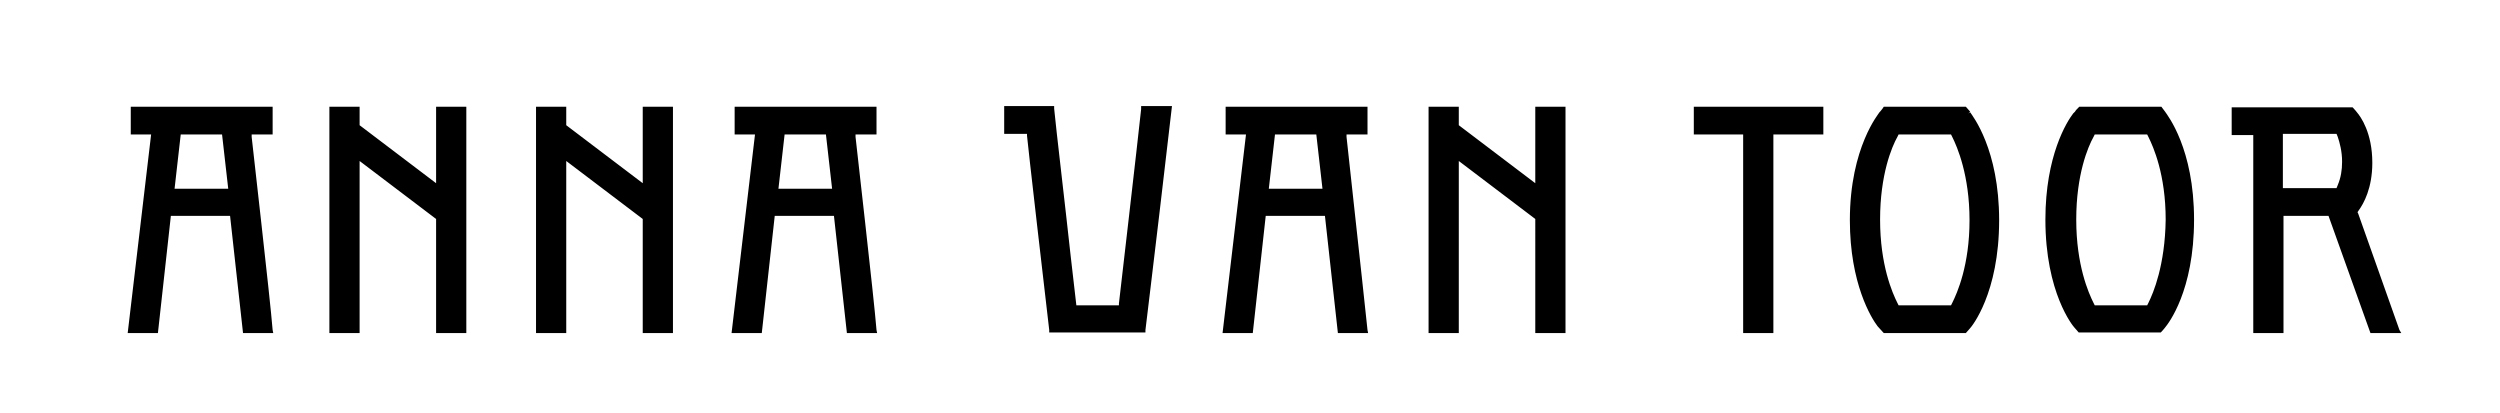 <?xml version="1.0" encoding="utf-8"?>
<!-- Generator: Adobe Illustrator 21.1.0, SVG Export Plug-In . SVG Version: 6.00 Build 0)  -->
<svg version="1.1" id="Layer_1" xmlns="http://www.w3.org/2000/svg" xmlns:xlink="http://www.w3.org/1999/xlink" x="0px" y="0px"
	 viewBox="0 0 405.3 67" style="enable-background:new 0 0 405.3 67;" xml:space="preserve">
<path d="M70.7,29.7l-12.4-9.4v-3h-4.9V54h4.9V26.1l12.4,9.4V54h4.9V17.3h-4.9V29.7z M104.2,29.7l-12.4-9.4v-3h-4.9V54h4.9V26.1
	l12.4,9.4V54h4.9V17.3h-4.9V29.7z M40.8,22.2l0-0.4h3.4v-4.5h-23v4.5h3.3L20.7,54h4.9l2.1-19h9.6l2.1,19h4.9l-0.1-0.5
	C43.8,48.4,40.8,22.4,40.8,22.2z M28.3,30.6l1-8.8h6.7l1,8.8H28.3z M138.7,22.2l0-0.4h3.4v-4.5h-23v4.5h3.3L118.6,54h4.9l2.1-19h9.6
	l2.1,19h4.9l-0.1-0.5C141.7,48.4,138.7,22.4,138.7,22.2z M126.2,30.6l1-8.8h6.7l1,8.8H126.2z M274.5,21.8h8.1V54h4.9V21.8h8.1v-4.5
	l-21,0V21.8z M350.4,17.3h-13.3l-0.1,0.1c-0.3,0.3-0.5,0.5-0.6,0.7l-0.3,0.3l0,0c-1,1.3-4.5,6.8-4.5,17.2c0,11.9,4.5,17.3,4.7,17.5
	l0.7,0.8h13.3l0.1-0.1c0.3-0.3,0.6-0.7,0.6-0.7c0.5-0.6,4.7-5.9,4.7-17.5c0-11.5-4.3-16.9-4.7-17.5L350.4,17.3z M348.3,49.1
	l-0.2,0.4h-8.5l-0.2-0.4c-0.8-1.6-2.8-6.1-2.8-13.5c0-7.3,1.9-11.8,2.8-13.4l0.2-0.4h8.5l0.2,0.4c0.8,1.6,2.8,6.1,2.8,13.4
	C351,43,349.1,47.5,348.3,49.1z M319.1,18.4l0.3-0.3l-0.7-0.8h-13.3l-0.2,0.3c-0.2,0.3-0.5,0.6-0.5,0.6c0,0,0,0,0,0
	c0,0.1-4.8,5.6-4.8,17.5c0,10.3,3.5,15.9,4.5,17.2l0,0l1,1.1h13.3l0.7-0.8c0.2-0.2,4.7-5.6,4.7-17.5c0-11.5-4.3-16.9-4.7-17.5
	L319.1,18.4z M316.5,49.1l-0.2,0.4h-8.5l-0.2-0.4c-0.8-1.6-2.8-6.1-2.8-13.5c0-7.3,1.9-11.8,2.8-13.4l0.2-0.4h8.5l0.2,0.4
	c0.8,1.6,2.8,6.2,2.8,13.5C319.3,43,317.3,47.5,316.5,49.1z M389,53.5c-1.5-4.2-6.7-18.9-6.7-18.9l-0.1-0.2l0.2-0.3
	c0.8-1.1,2.2-3.6,2.2-7.7c0-4.9-1.9-7.5-2.5-8.2c0,0-0.3-0.4-0.6-0.7l-0.1-0.1h-19.6v4.5h3.5V54h4.9V35h7.3l6.8,19h5L389,53.5z
	 M379,30l-0.2,0.5h-8.7v-8.8h8.7l0.2,0.5c0.3,0.9,0.7,2.3,0.7,4C379.7,27.6,379.5,28.8,379,30z M218.3,22.2l0-0.4h3.4v-4.5h-23v4.5
	h3.3L198.2,54h4.9l2.1-19h9.6l2.1,19h4.9l-0.1-0.5C220.8,44.9,218.3,22.4,218.3,22.2z M205.7,30.6l1-8.8h6.7l1,8.8H205.7z M185,17.7
	c-0.5,4.8-3.6,31.5-3.6,31.5l0,0.3h-6.9l-0.9-7.8c-0.9-8.3-2.4-20.9-2.7-24.1l0-0.4h-8.1v4.5h3.7l0,0.3c0,0.4,3.1,27.3,3.6,31.5
	l0,0.4h15.6l0-0.4c0.2-1.8,1.3-10.6,2.3-19.2l2-17.1H185L185,17.7z M248.9,29.7l-12.4-9.4v-3h-4.9V54h4.9V26.1l12.4,9.4V54h4.9V17.3
	h-4.9V29.7z"/>
</svg>
